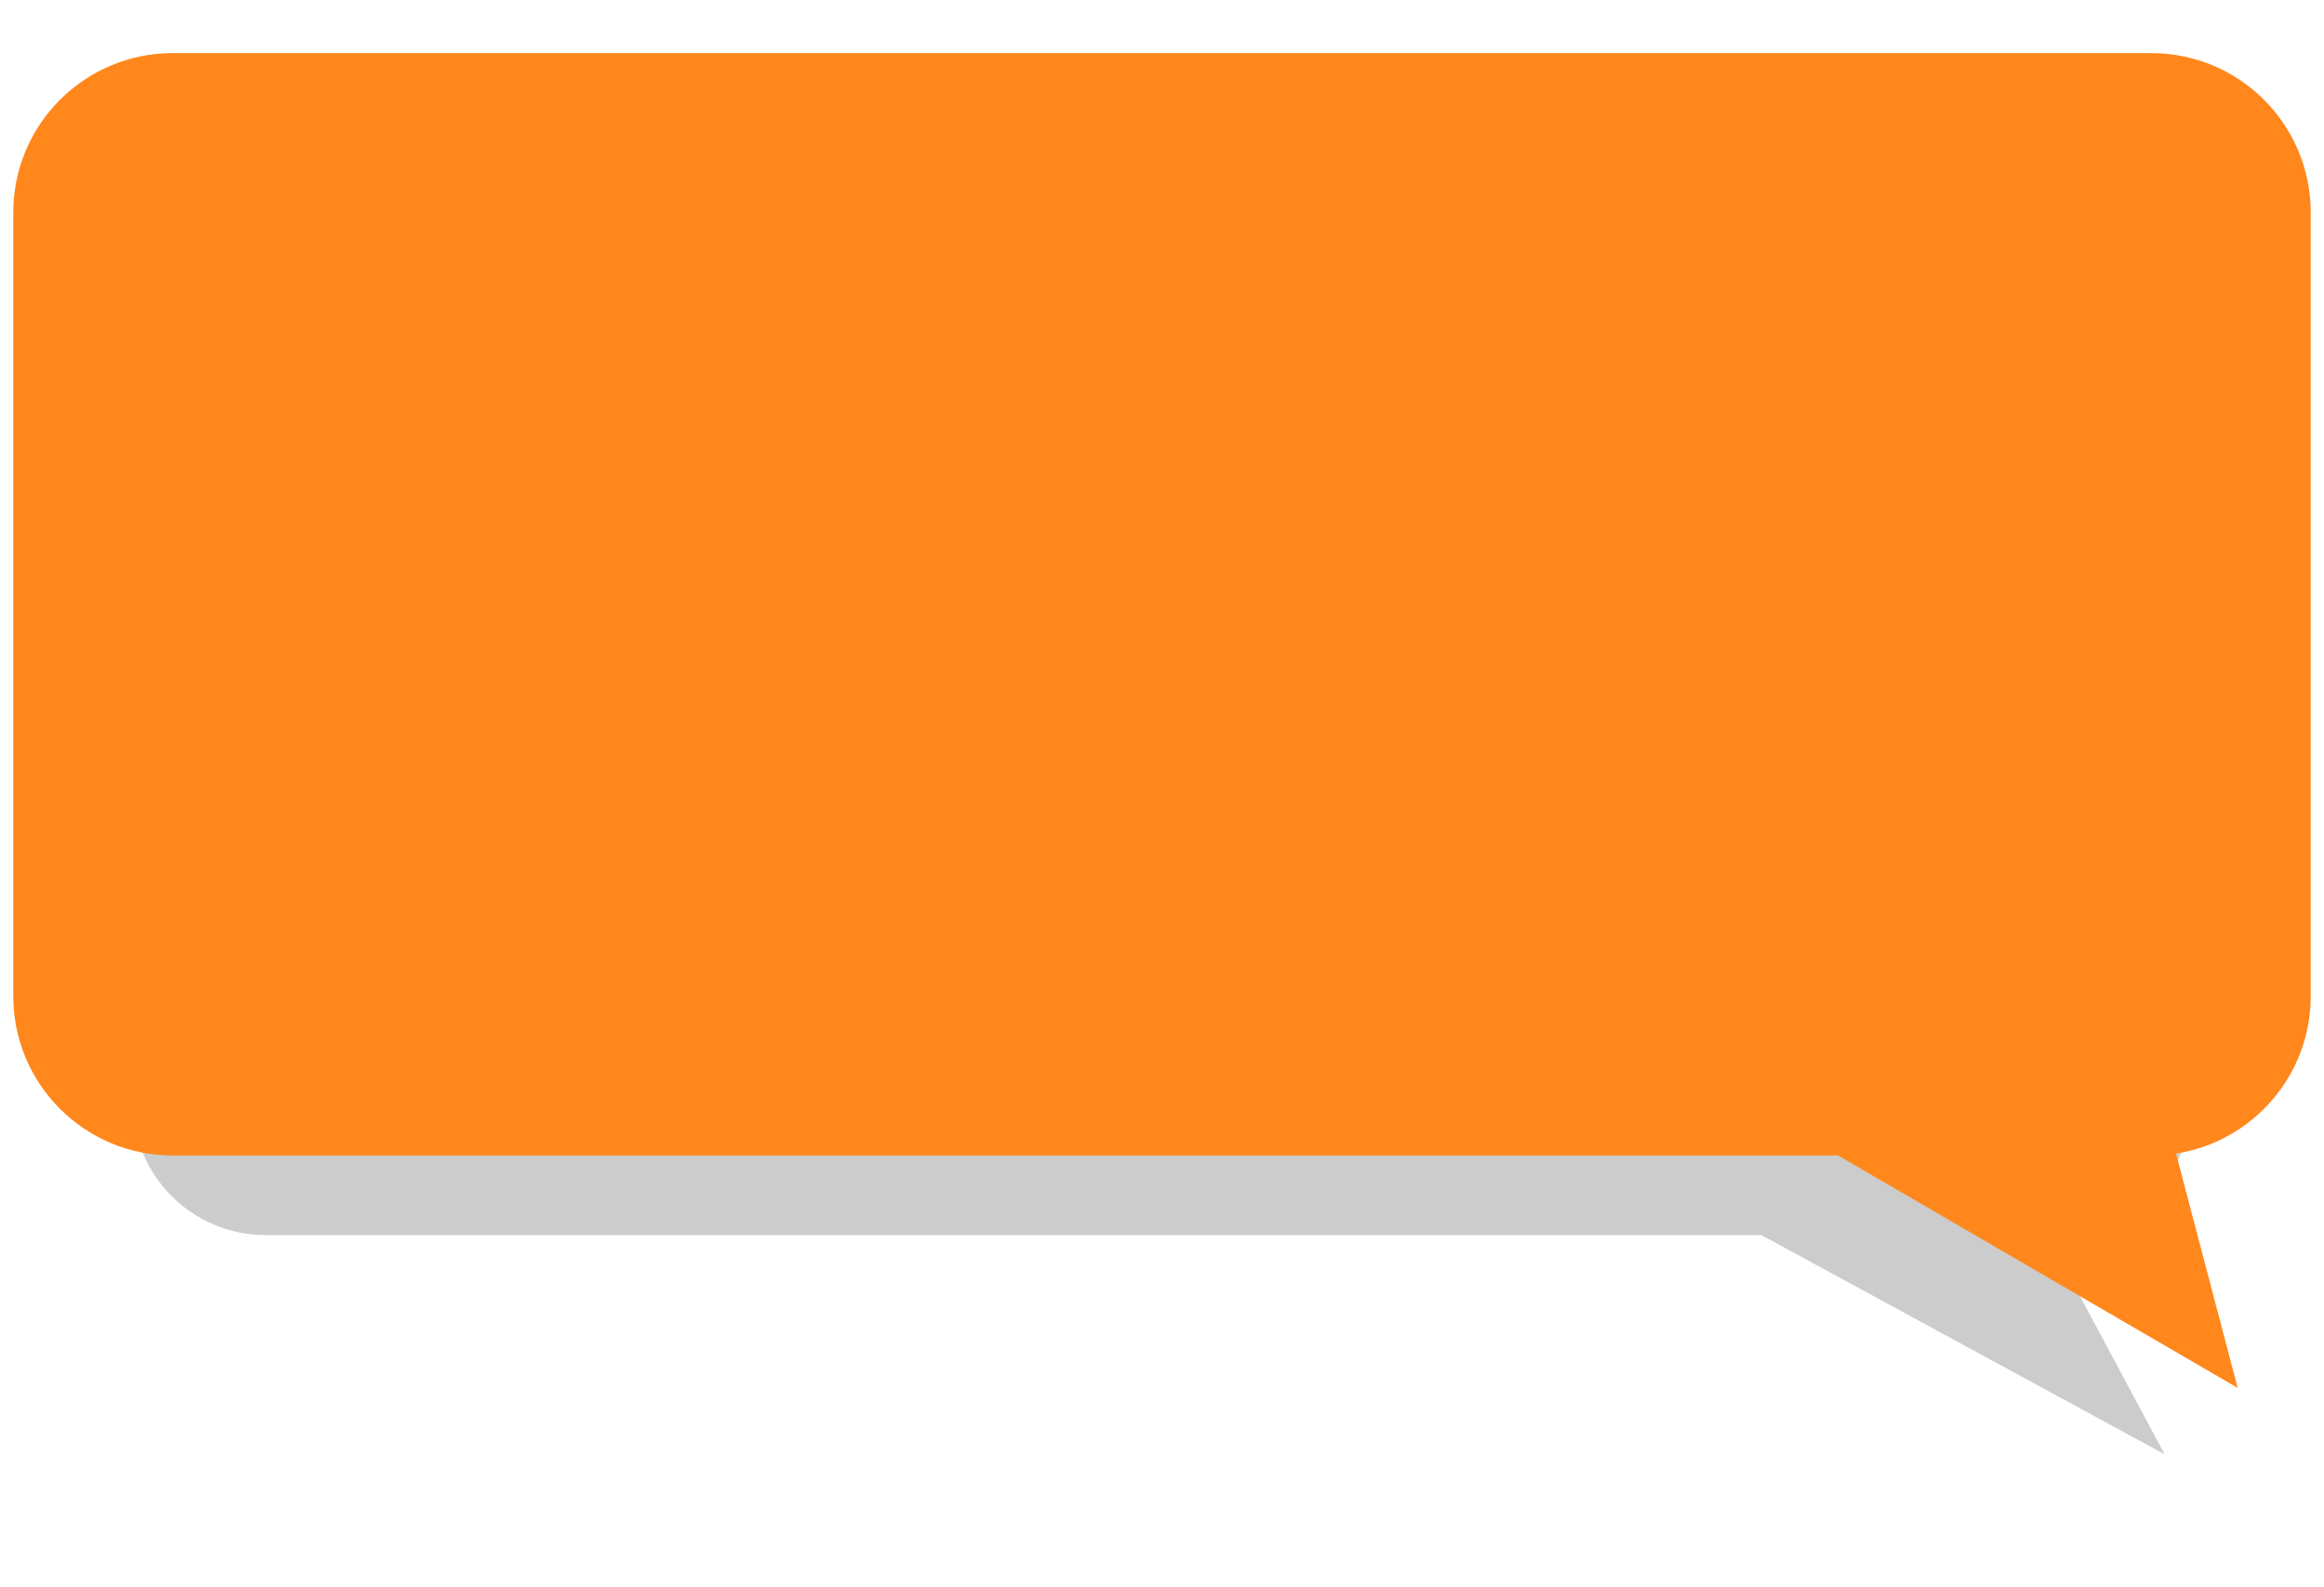 <?xml version="1.0" encoding="UTF-8" standalone="no"?><svg xmlns="http://www.w3.org/2000/svg" xmlns:xlink="http://www.w3.org/1999/xlink" fill="none" height="119.5" preserveAspectRatio="xMidYMid meet" style="fill: none" version="1" viewBox="0.0 0.0 175.0 119.5" width="175" zoomAndPan="magnify"><g filter="url(#a)" id="change1_1"><path clip-rule="evenodd" d="M20 10C14.477 10 10 14.477 10 20V82.991C10 88.514 14.477 92.991 20 92.991H132.627L163 109.5L154.164 92.991H155C160.523 92.991 165 88.514 165 82.991V20C165 14.477 160.523 10 155 10H20Z" fill="#000000" fill-opacity="0.2" fill-rule="evenodd"/></g><g id="change2_1"><path clip-rule="evenodd" d="M13 4C6.373 4 1 9.373 1 16V75C1 81.627 6.373 87 13 87H138.412L168.5 104.5L163.857 86.857C169.603 85.965 174 80.996 174 75V16C174 9.373 168.627 4 162 4H13Z" fill="#ff871c" fill-rule="evenodd"/></g><defs><filter color-interpolation-filters="sRGB" filterUnits="userSpaceOnUse" height="119.5" id="a" width="175" x="0" xlink:actuate="onLoad" xlink:show="other" xlink:type="simple" y="0"><feFlood flood-opacity="0" result="BackgroundImageFix"/><feBlend in="SourceGraphic" in2="BackgroundImageFix" result="shape"/><feGaussianBlur result="effect1_foregroundBlur_13_3" stdDeviation="5"/></filter></defs></svg>